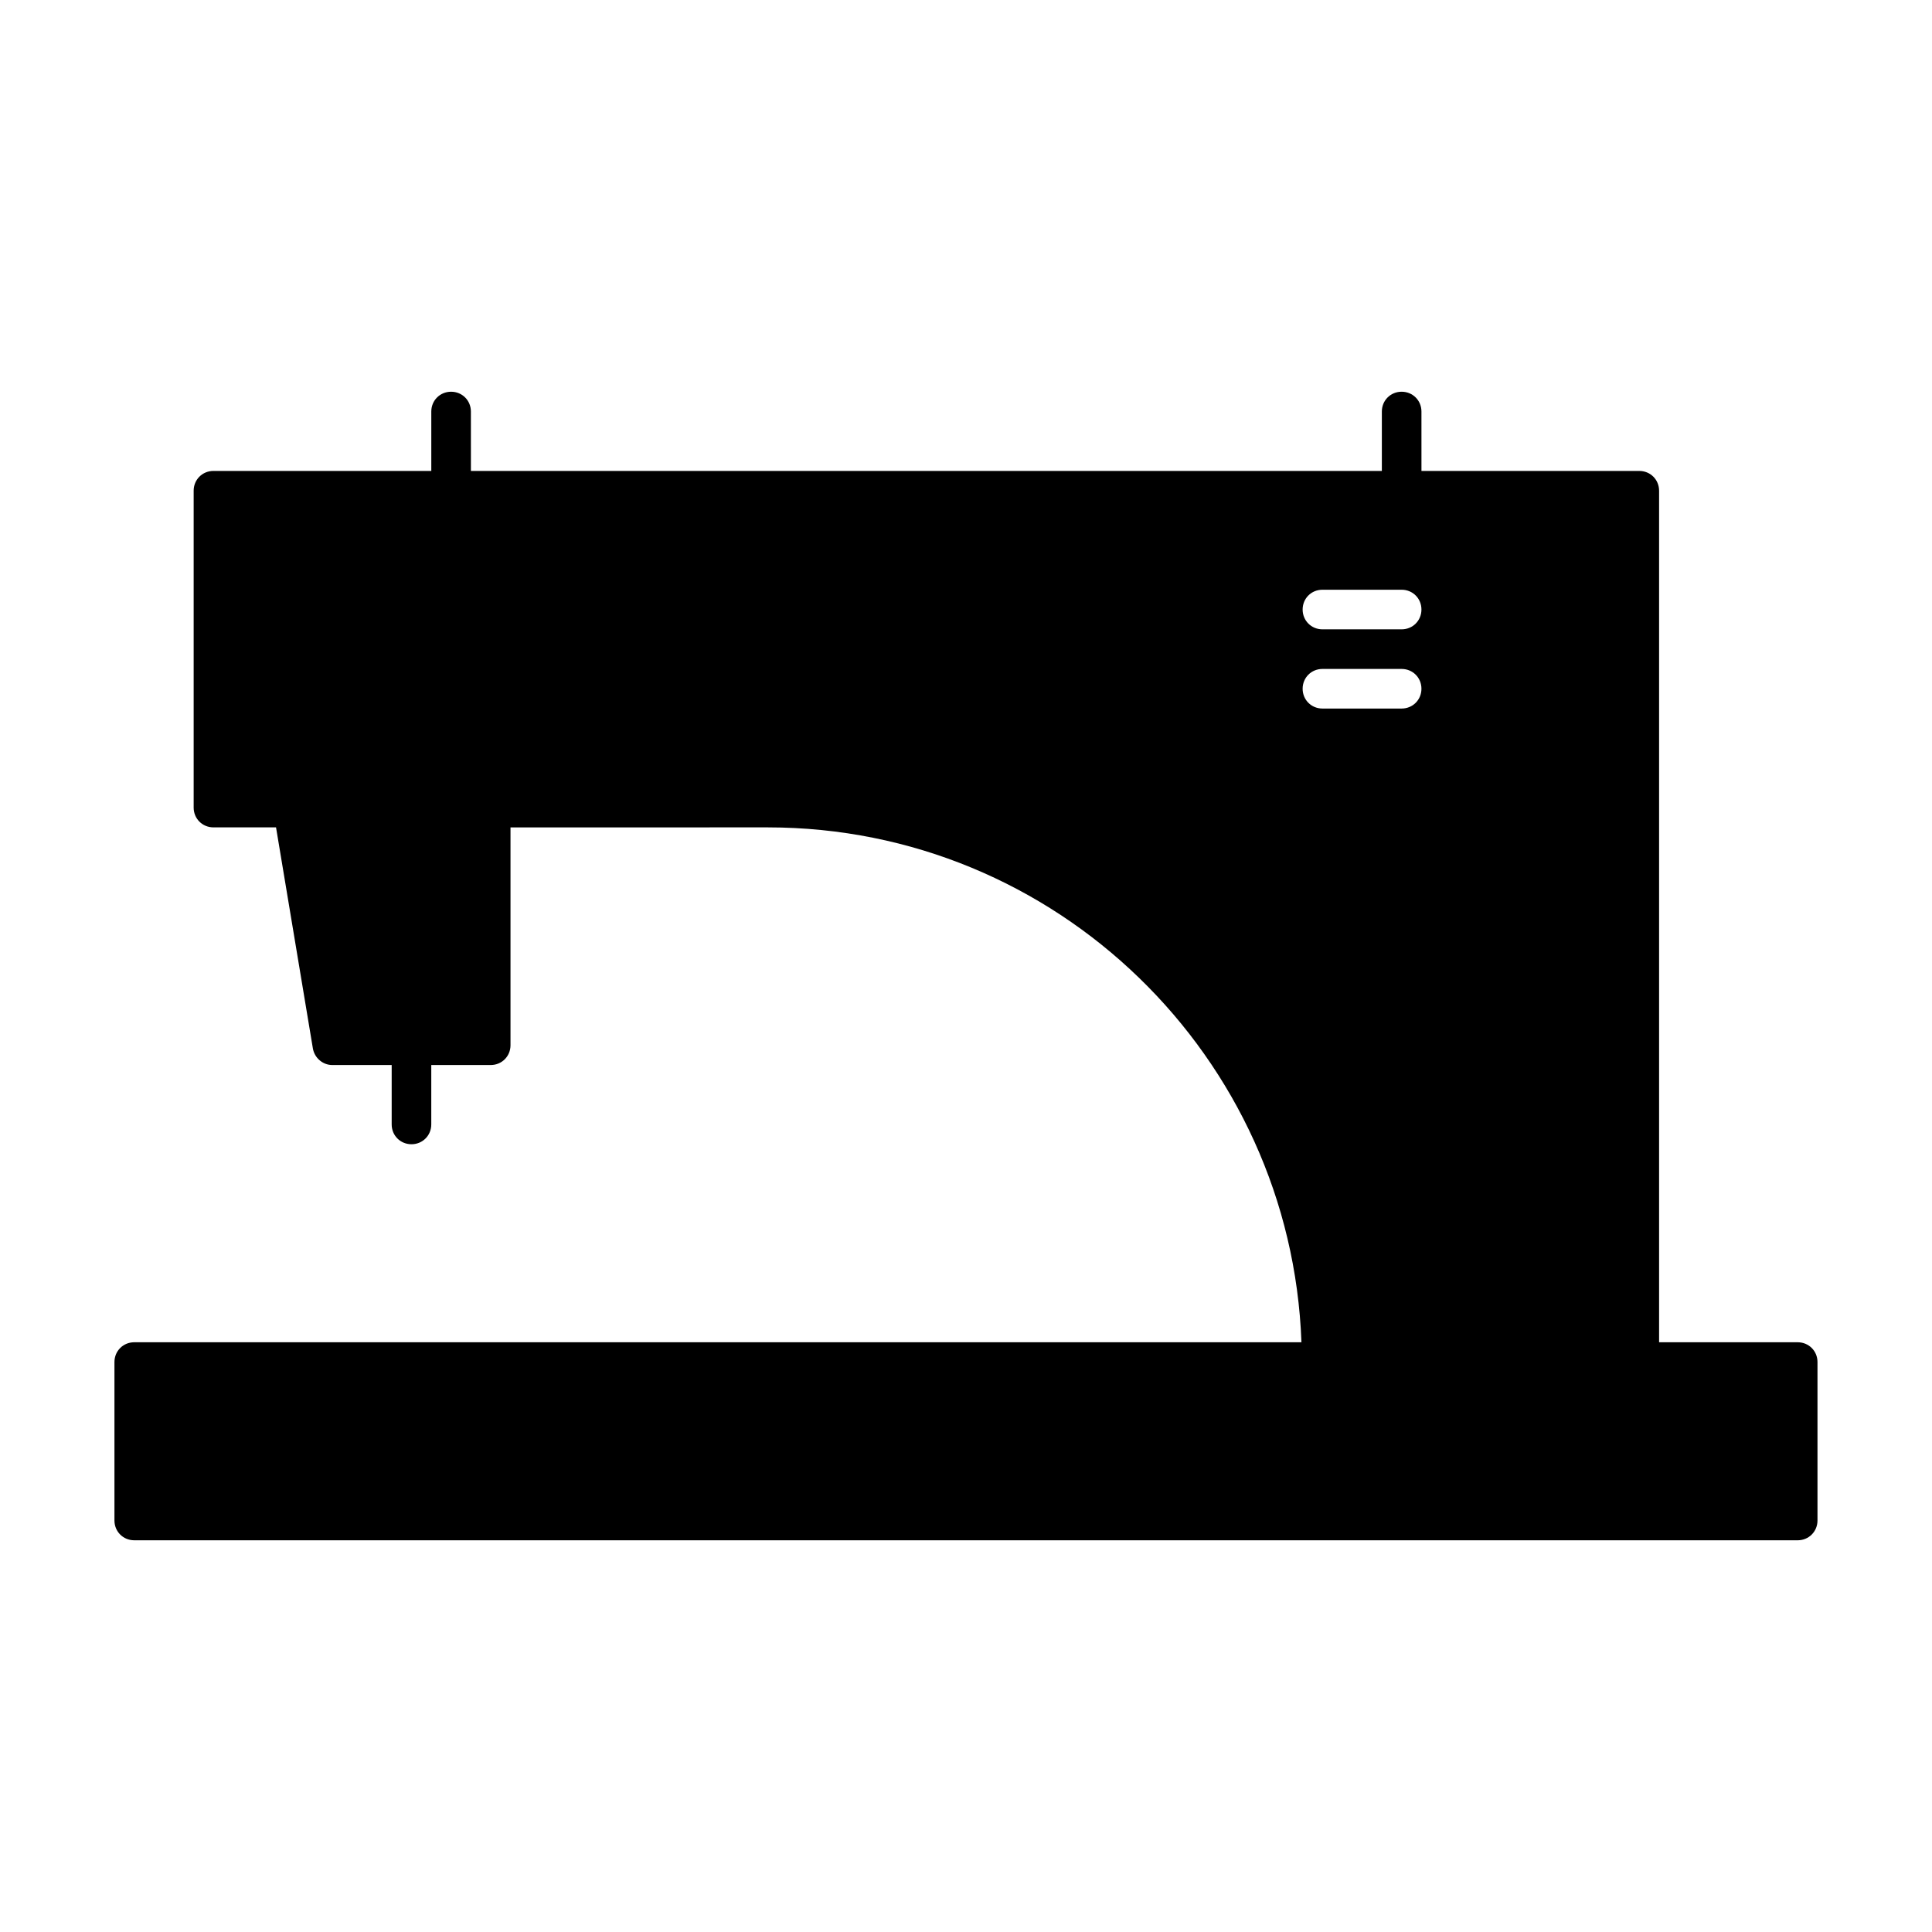 <?xml version="1.0" encoding="UTF-8"?>
<!-- The Best Svg Icon site in the world: iconSvg.co, Visit us! https://iconsvg.co -->
<svg fill="#000000" width="800px" height="800px" version="1.1" viewBox="144 144 512 512" xmlns="http://www.w3.org/2000/svg">
 <path d="m620.41 499.71h-36.734v-225.66c0-2.938-2.309-5.246-5.246-5.246h-57.727l-0.004-15.746c0-2.938-2.309-5.246-5.246-5.246s-5.246 2.309-5.246 5.246v15.742h-241.41l-0.004-15.742c0-2.938-2.309-5.246-5.246-5.246s-5.246 2.309-5.246 5.246v15.742h-57.73c-2.938 0-5.246 2.309-5.246 5.246v83.969c0 2.938 2.309 5.246 5.246 5.246h16.582l9.762 58.566c0.422 2.523 2.625 4.414 5.144 4.414h15.742v15.746c0 2.938 2.309 5.246 5.246 5.246s5.246-2.309 5.246-5.246v-15.742l15.75-0.004c2.938 0 5.246-2.309 5.246-5.246v-57.727l68.227-0.004c76.41 0 138.65 60.773 141.38 136.45h-309.32c-2.938 0-5.246 2.309-5.246 5.246v41.984c0 2.938 2.309 5.246 5.246 5.246h440.83c2.938 0 5.246-2.309 5.246-5.246v-41.984c0.004-2.938-2.305-5.246-5.246-5.246zm-104.96-167.94h-20.992c-2.938 0-5.246-2.309-5.246-5.246s2.309-5.246 5.246-5.246h20.992c2.938 0 5.246 2.309 5.246 5.246 0.004 2.938-2.305 5.246-5.246 5.246zm0-20.992h-20.992c-2.938 0-5.246-2.309-5.246-5.246s2.309-5.246 5.246-5.246h20.992c2.938 0 5.246 2.309 5.246 5.246 0.004 2.938-2.305 5.246-5.246 5.246z"/>
</svg>